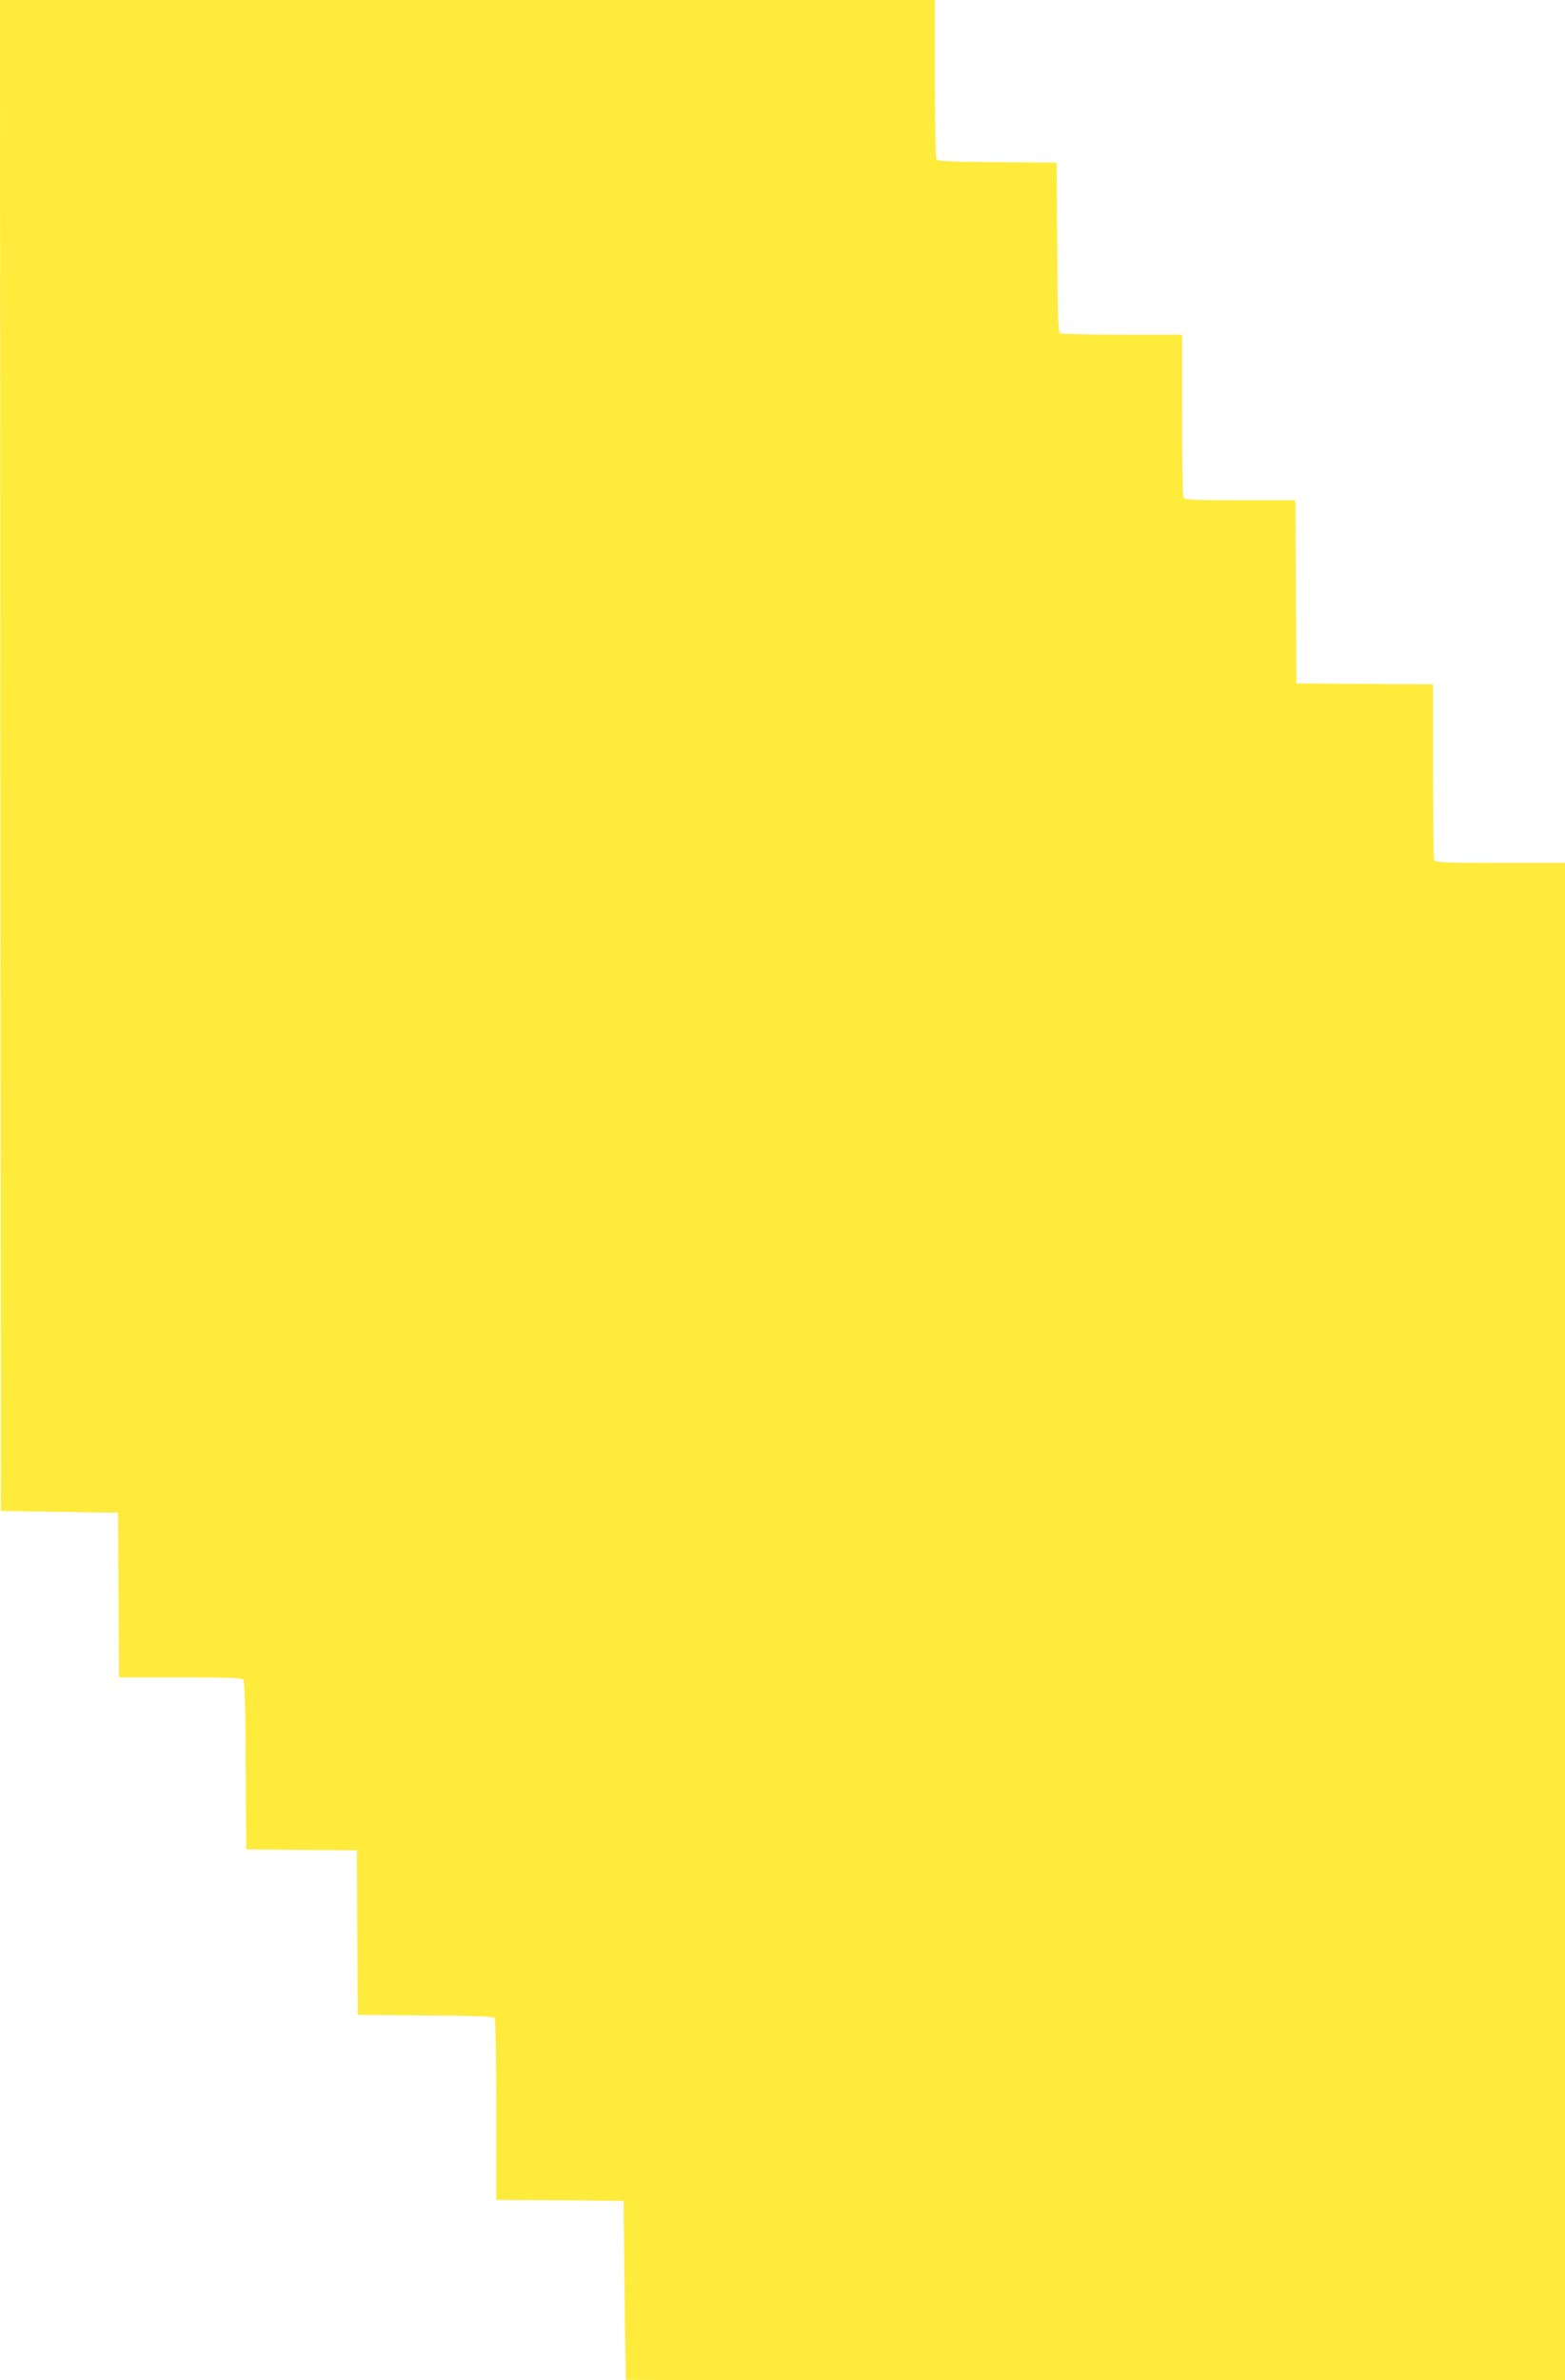 <?xml version="1.0" standalone="no"?>
<!DOCTYPE svg PUBLIC "-//W3C//DTD SVG 20010904//EN"
 "http://www.w3.org/TR/2001/REC-SVG-20010904/DTD/svg10.dtd">
<svg version="1.0" xmlns="http://www.w3.org/2000/svg"
 width="842pt" height="1280pt" viewBox="0 0 842 1280"
 preserveAspectRatio="xMidYMid meet">
<g transform="translate(0,1280) scale(0.1,-0.1)"
fill="#ffeb3b" stroke="none">
<path d="M2 8738 l3 -4063 315 -5 315 -5 3 -442 2 -443 329 0 c262 0 331 -3
340 -13 7 -10 12 -152 13 -463 l3 -449 297 -3 298 -2 2 -443 3 -442 364 -3
c277 -2 367 -5 373 -15 4 -6 8 -229 8 -494 l0 -483 343 -2 342 -3 5 -480 c3
-264 7 -481 8 -482 1 -2 1138 -3 2527 -3 l2525 0 0 4080 0 4080 -349 0 c-309
0 -350 2 -355 16 -3 9 -6 224 -6 480 l0 464 -367 2 -368 3 -3 493 -2 492 -299
0 c-263 0 -300 2 -305 16 -3 9 -6 209 -6 445 l0 429 -322 0 c-178 0 -329 4
-335 8 -10 6 -13 114 -15 463 l-3 454 -319 3 c-241 2 -322 5 -328 15 -4 6 -8
202 -8 435 l0 422 -2515 0 -2515 0 2 -4062z"/>
</g>
</svg>
